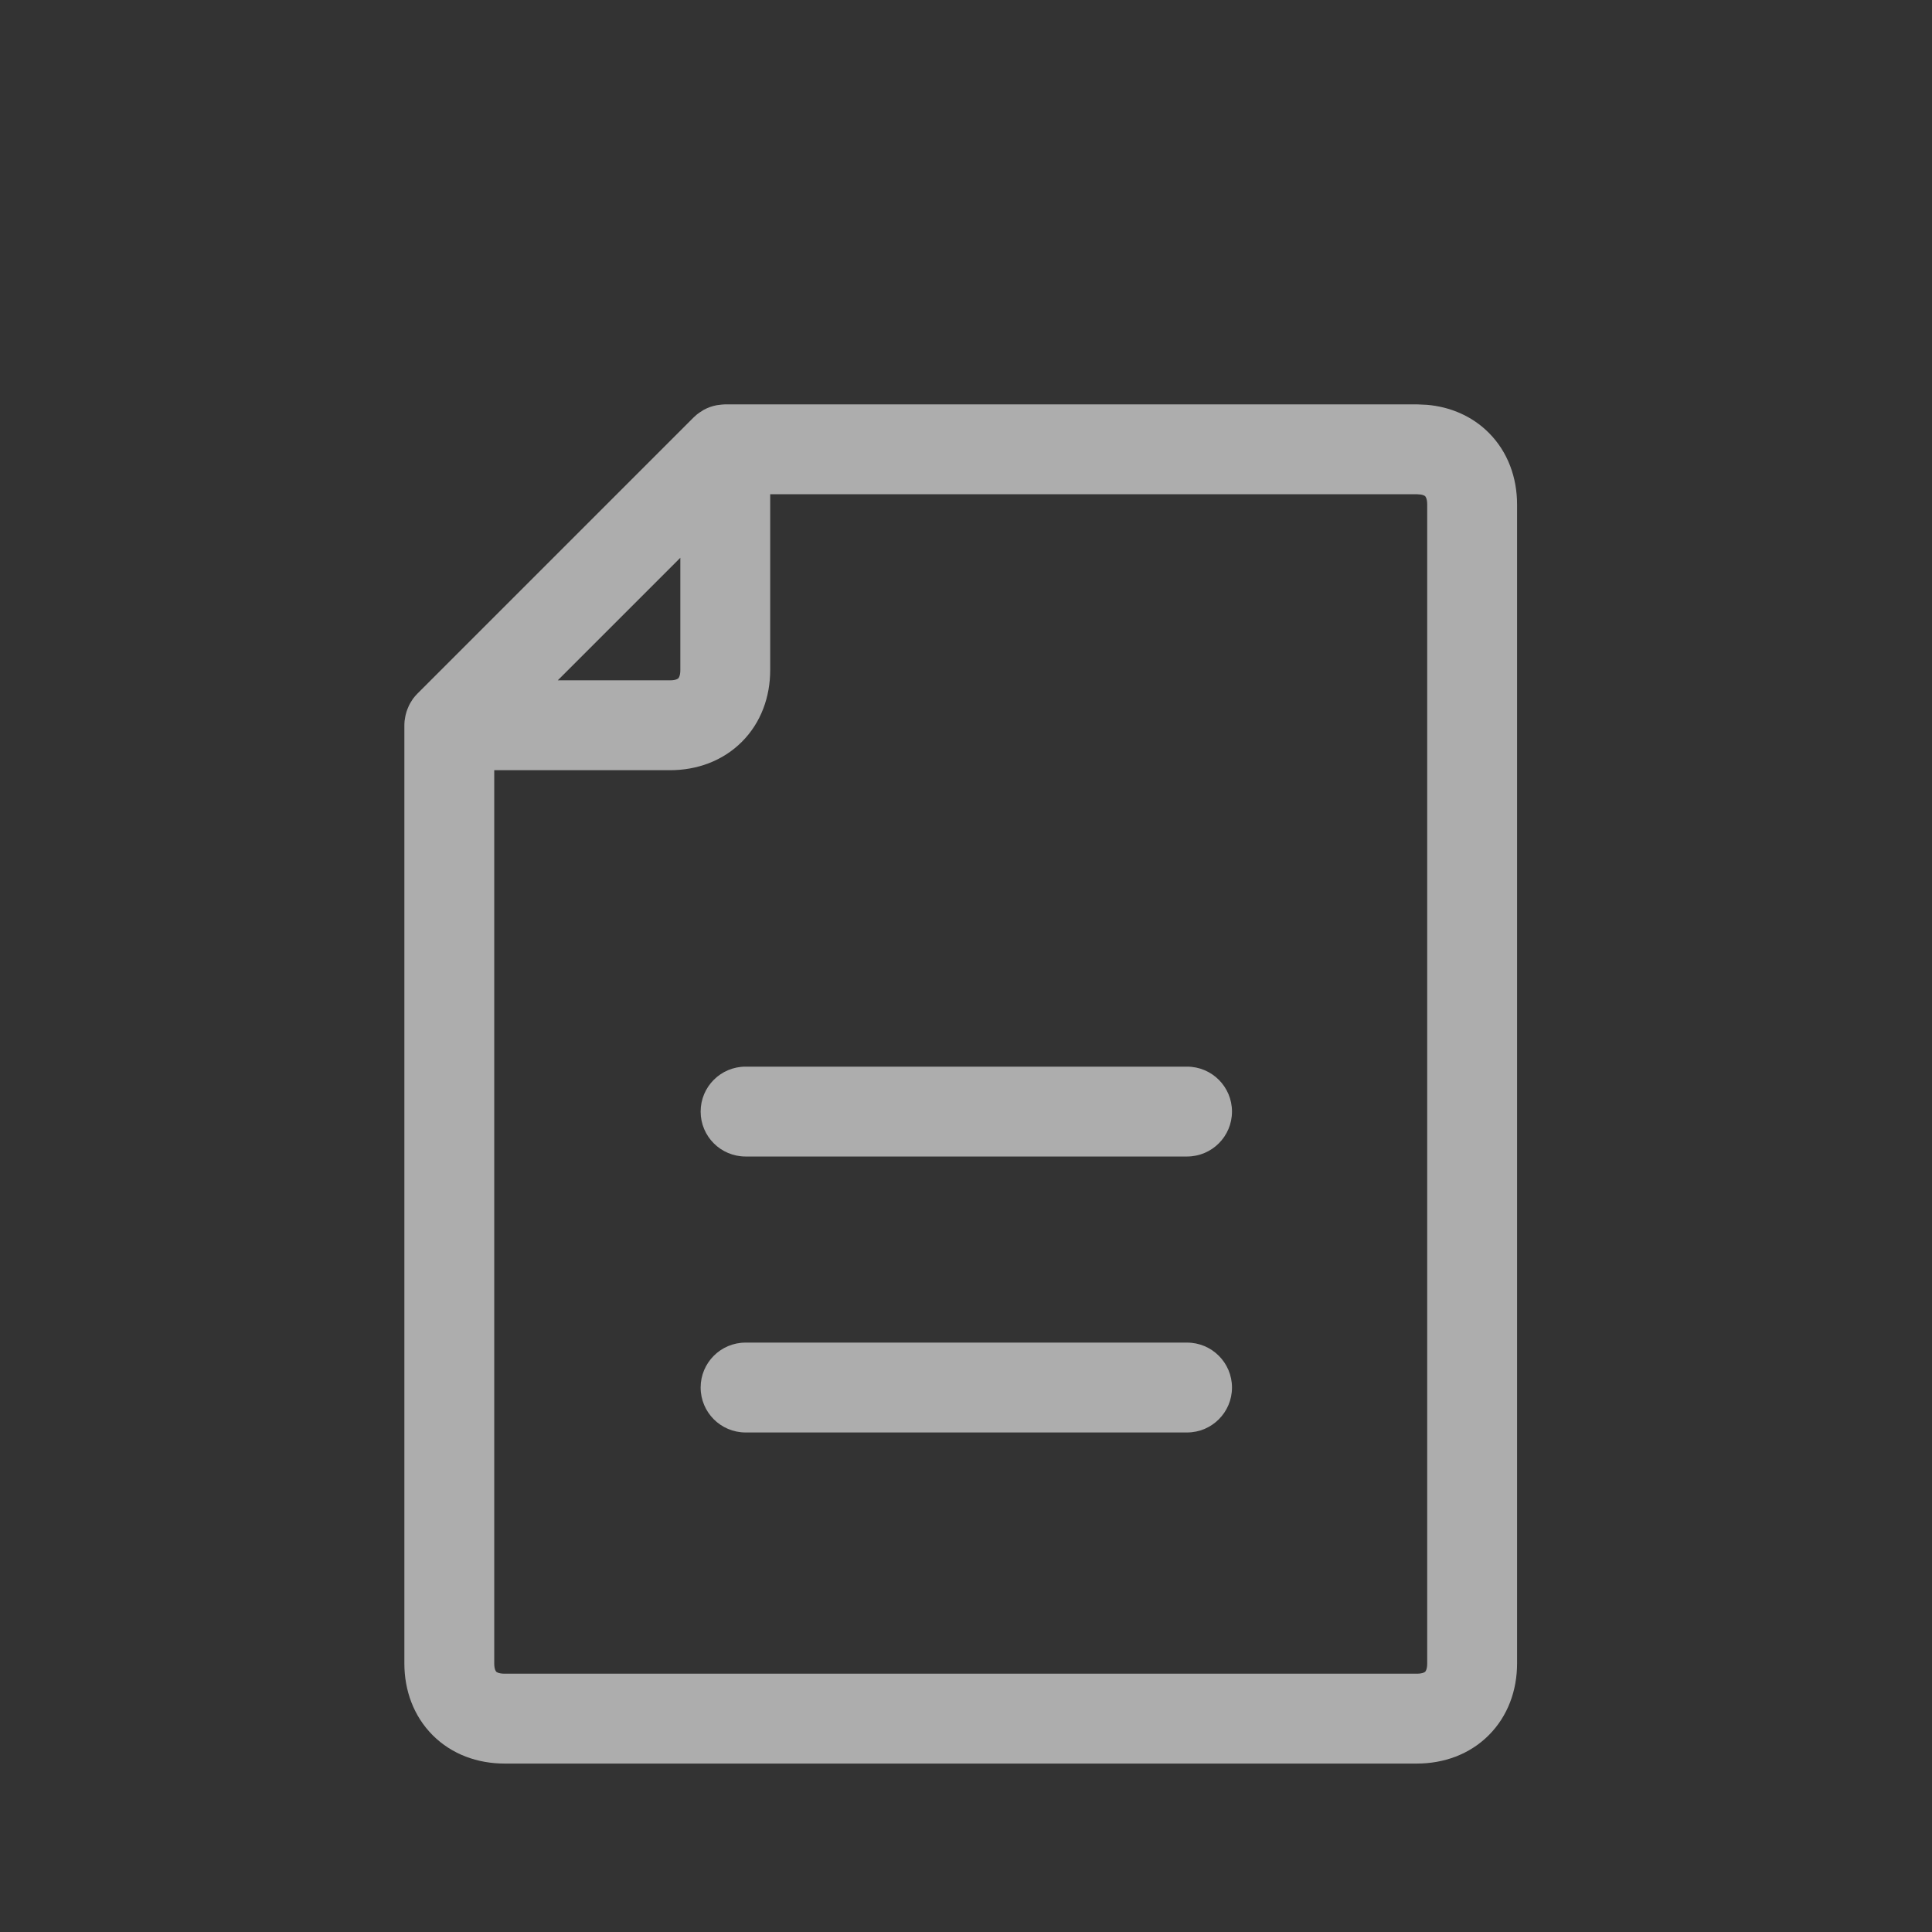 <svg width="43" height="43" viewBox="0 0 43 43" fill="none" xmlns="http://www.w3.org/2000/svg">
<rect x="0" y="0" width="43" height="43" fill="#333333" stroke="none"/>
<mask id="mask0_5444_71740" style="mask-type:alpha" maskUnits="userSpaceOnUse" x="0" y="0" width="43" height="43">
<rect width="43" height="43" fill="#D9D9D9"/>
</mask>
<g mask="url(#mask0_5444_71740)">
<path d="M26.42 29.882C26.972 29.882 27.42 30.33 27.42 30.882C27.42 31.434 26.972 31.882 26.42 31.882H16.594C16.042 31.882 15.594 31.434 15.594 30.882C15.594 30.33 16.041 29.882 16.594 29.882H26.42Z" fill="white" fill-opacity="0.6"/>
<path d="M26.42 23.74C26.972 23.74 27.42 24.188 27.42 24.74C27.42 25.292 26.972 25.74 26.42 25.74H16.594C16.041 25.74 15.594 25.292 15.594 24.74C15.594 24.188 16.041 23.74 16.594 23.74H26.42Z" fill="white" fill-opacity="0.6"/>
<path fill-rule="evenodd" clip-rule="evenodd" d="M31.759 9.01C32.274 9.054 32.76 9.257 33.134 9.631C33.562 10.059 33.765 10.633 33.765 11.229V37.023C33.765 37.619 33.562 38.193 33.134 38.621C32.706 39.049 32.132 39.251 31.536 39.251H11.229C10.633 39.251 10.059 39.049 9.631 38.621C9.203 38.193 9 37.619 9 37.023V16.142L9.001 16.11C9.001 16.097 9.002 16.084 9.003 16.071L9.005 16.043C9.006 16.029 9.01 16.016 9.012 16.003C9.016 15.971 9.022 15.94 9.029 15.909C9.035 15.887 9.04 15.865 9.047 15.843C9.057 15.81 9.07 15.779 9.083 15.748C9.09 15.732 9.096 15.715 9.104 15.699C9.12 15.666 9.14 15.633 9.16 15.602C9.17 15.587 9.178 15.571 9.188 15.557C9.22 15.514 9.255 15.473 9.293 15.435L15.435 9.293L15.508 9.227C15.513 9.222 15.52 9.218 15.525 9.214C15.558 9.189 15.591 9.166 15.626 9.146C15.636 9.139 15.645 9.132 15.655 9.126C15.749 9.074 15.851 9.037 15.956 9.018C15.975 9.014 15.994 9.013 16.013 9.011C16.048 9.006 16.084 9.002 16.12 9.001C16.127 9.001 16.134 9 16.142 9H31.536L31.759 9.01ZM17.142 14.913C17.142 15.509 16.939 16.083 16.511 16.511C16.083 16.939 15.509 17.142 14.913 17.142H11V37.023C11 37.164 11.043 37.205 11.045 37.207C11.049 37.211 11.091 37.251 11.229 37.251H31.536C31.672 37.251 31.715 37.212 31.72 37.207C31.722 37.205 31.765 37.164 31.765 37.023V11.229C31.765 11.087 31.722 11.047 31.72 11.045C31.717 11.042 31.694 11.019 31.625 11.007L31.536 11H17.142V14.913ZM12.414 15.142H14.913C15.054 15.142 15.095 15.099 15.097 15.097C15.099 15.095 15.142 15.054 15.142 14.913V12.414L12.414 15.142Z" fill="white" fill-opacity="0.6"/>
</g>
</svg>
